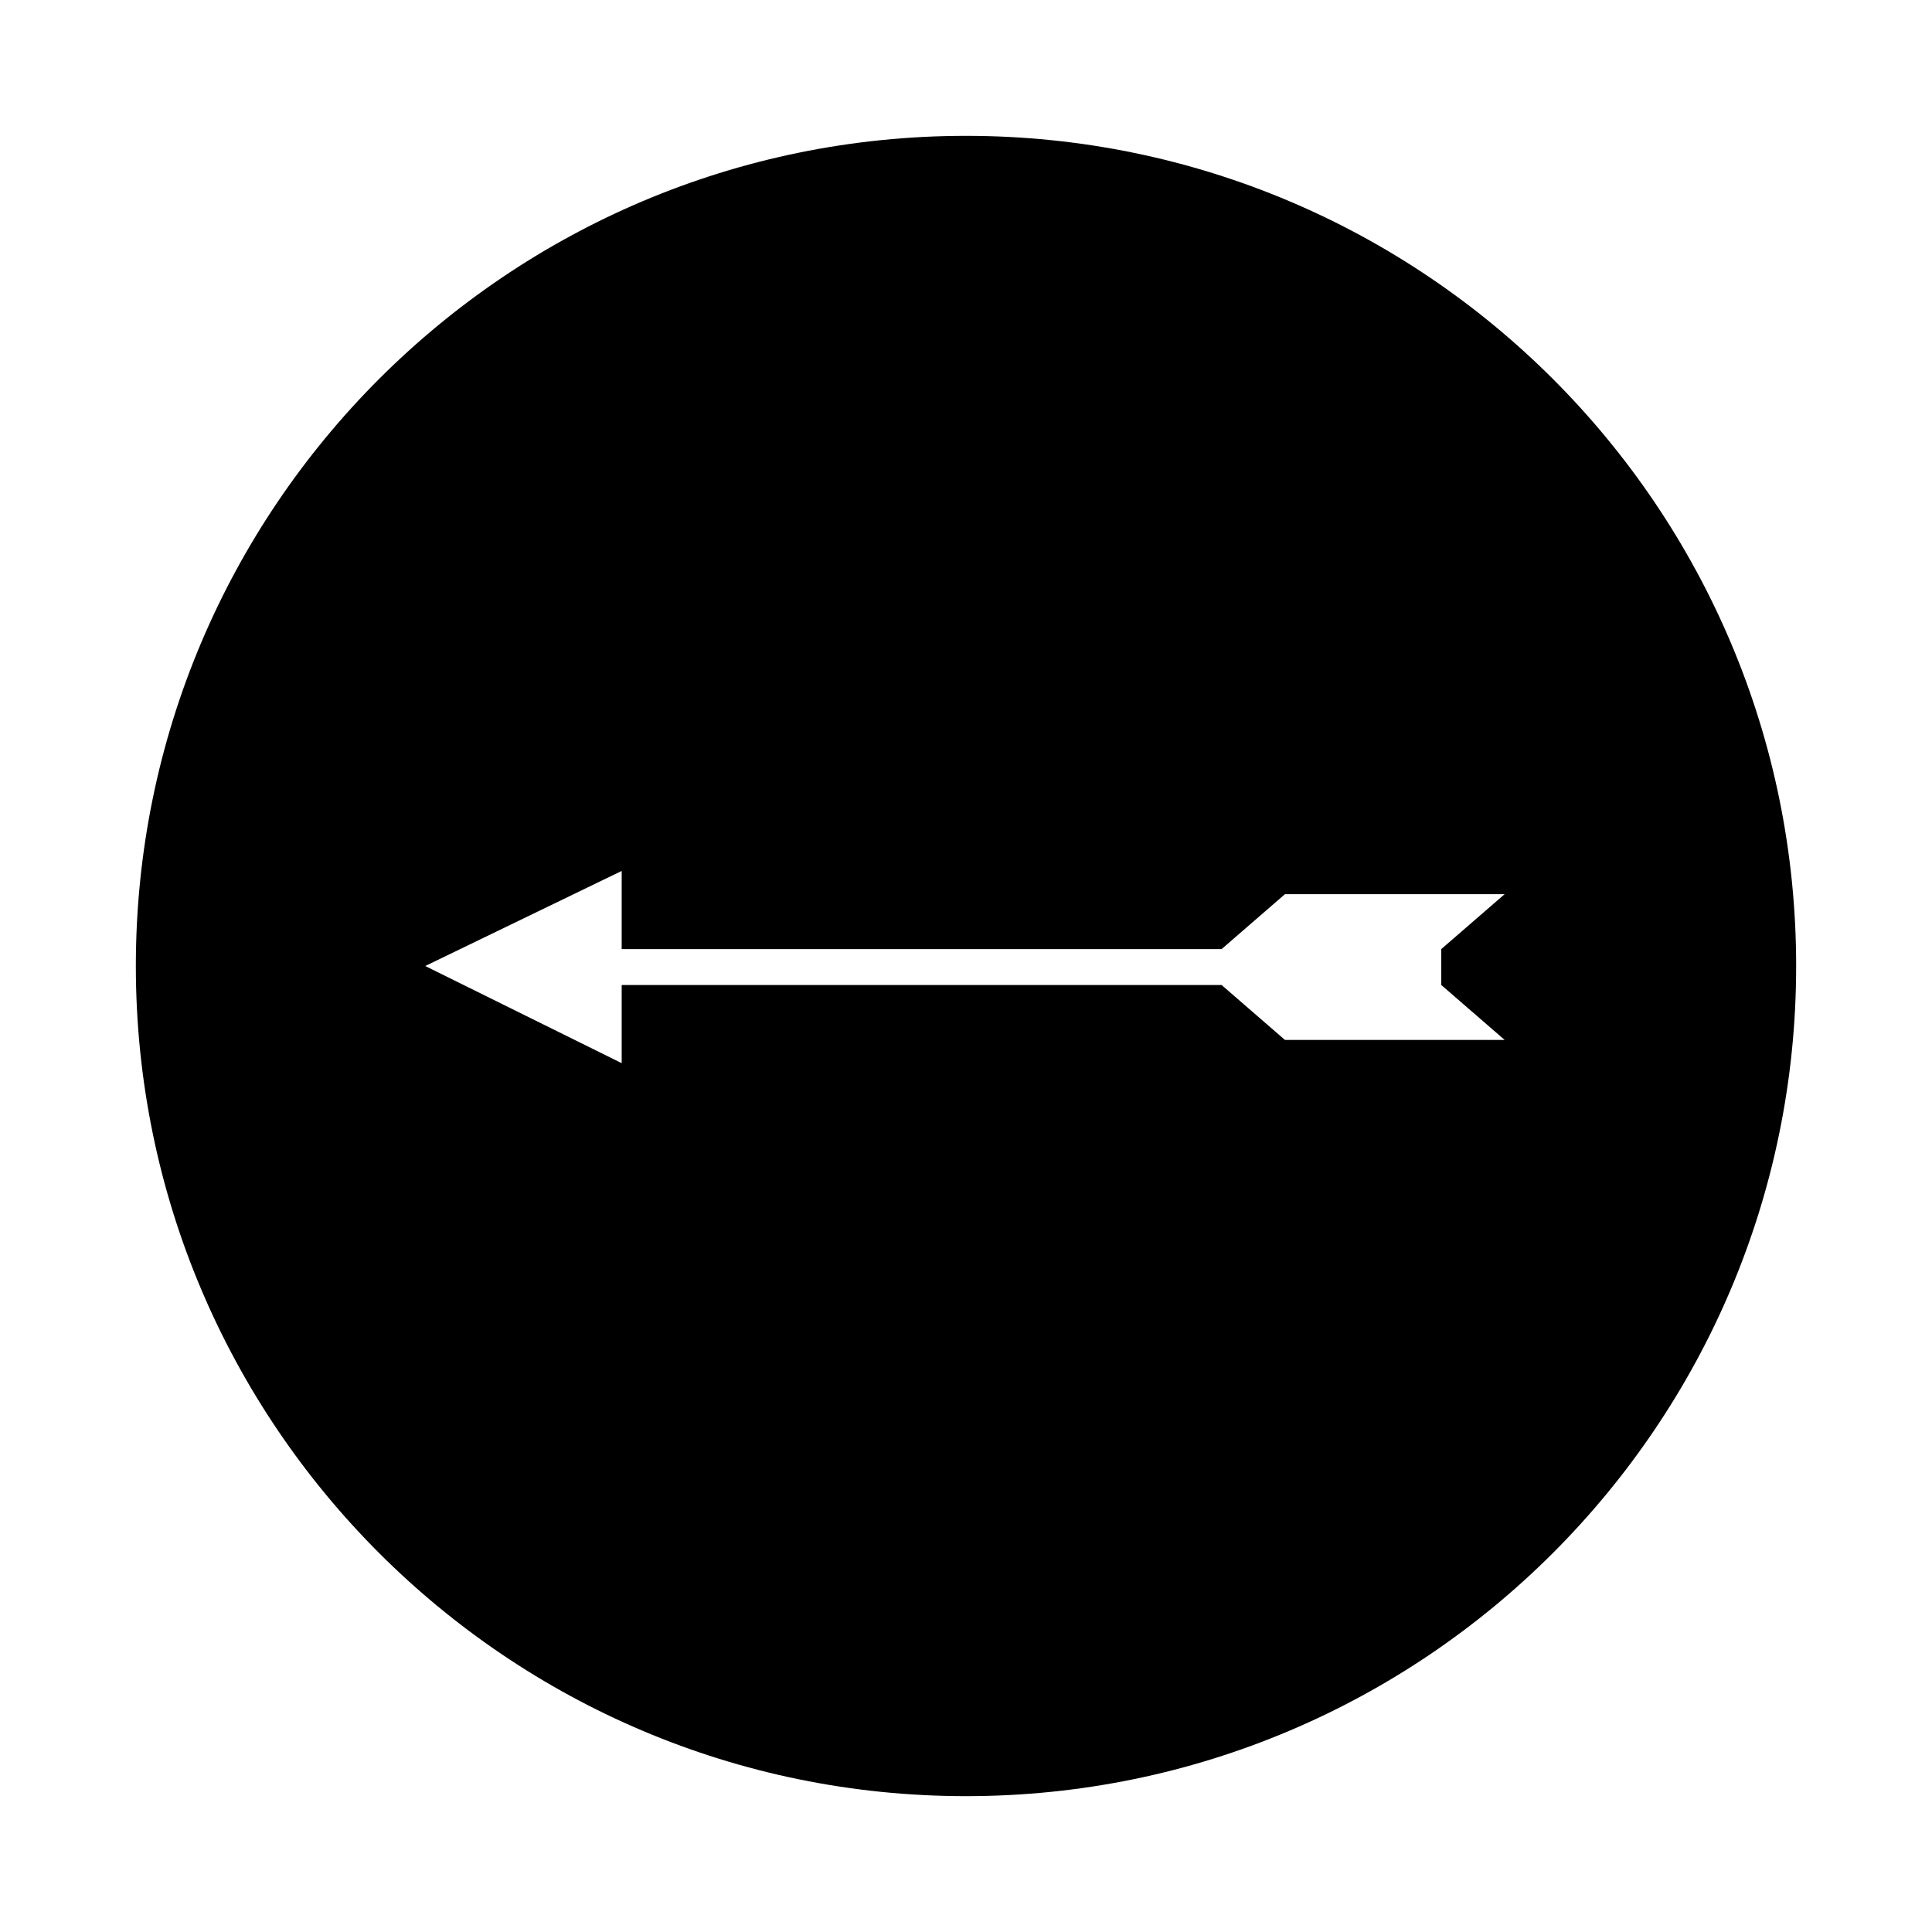 <?xml version="1.0" encoding="UTF-8"?>
<!-- Uploaded to: SVG Repo, www.svgrepo.com, Generator: SVG Repo Mixer Tools -->
<svg fill="#000000" width="800px" height="800px" version="1.1" viewBox="144 144 512 512" xmlns="http://www.w3.org/2000/svg">
 <path d="m400 620c121.47 0 220-98.523 220-220 0-121.48-98.523-220-220-220-121.48 0-220 98.523-220 220 0 121.47 98.523 220 220 220zm-91.246-245.19v20.711h158.98l16.793-14.555h58.219l-16.793 14.555v9.516l16.793 14.555h-58.219l-16.793-14.555h-158.98v20.711l-52.062-25.746z"/>
</svg>